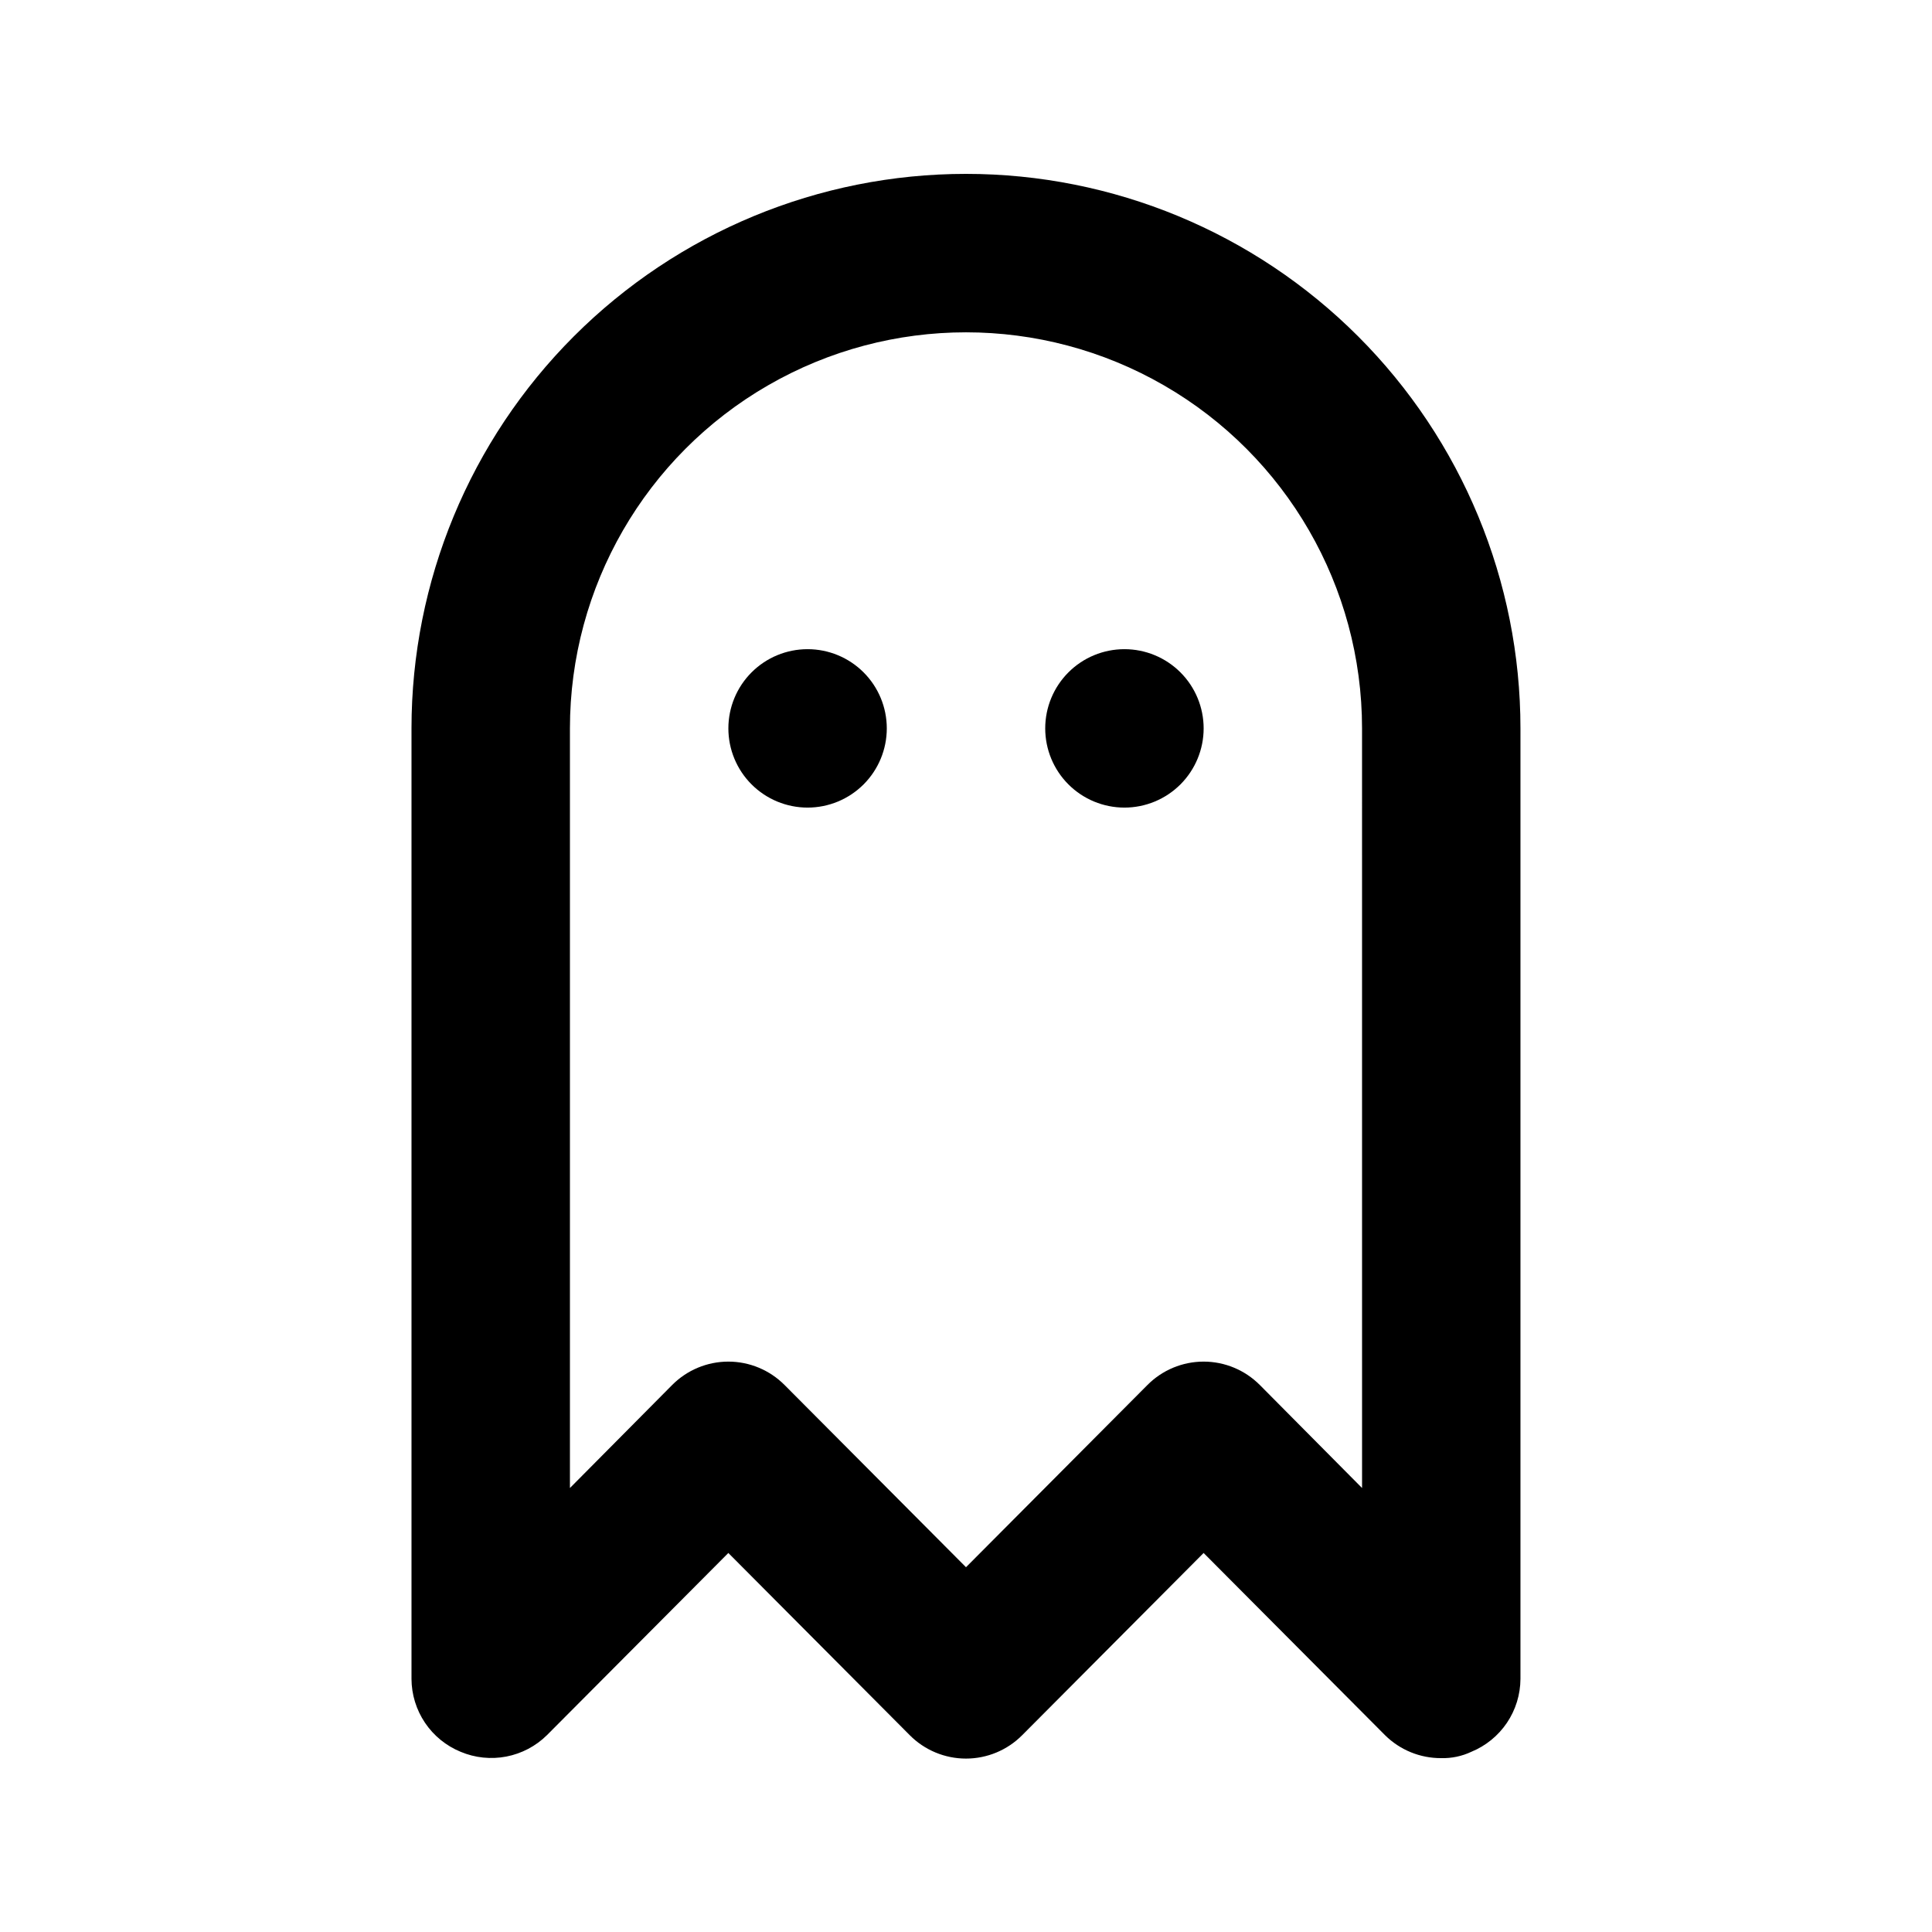 <?xml version="1.0" encoding="UTF-8"?>
<!-- Uploaded to: SVG Repo, www.svgrepo.com, Generator: SVG Repo Mixer Tools -->
<svg fill="#000000" width="800px" height="800px" version="1.1" viewBox="144 144 512 512" xmlns="http://www.w3.org/2000/svg">
 <path d="m400 190.08c-38.973 0-76.348 15.48-103.91 43.039-27.559 27.559-43.039 64.934-43.039 103.91v251.9c0.02 4.144 1.266 8.191 3.582 11.629 2.316 3.438 5.598 6.109 9.434 7.684 3.82 1.609 8.035 2.047 12.105 1.266 4.074-0.785 7.824-2.758 10.773-5.672l48.074-48.281 48.07 48.281c3.941 3.973 9.309 6.207 14.906 6.207s10.961-2.234 14.902-6.207l48.074-48.281 48.07 48.281c3.961 3.93 9.324 6.121 14.902 6.086 2.754 0.07 5.488-0.504 7.981-1.68 3.832-1.574 7.113-4.246 9.43-7.684s3.562-7.484 3.582-11.629v-251.9c0-38.973-15.48-76.348-43.039-103.91-27.555-27.559-64.934-43.039-103.9-43.039zm104.96 348.26-27.078-27.289h-0.004c-3.941-3.973-9.309-6.211-14.902-6.211-5.598 0-10.965 2.238-14.906 6.211l-48.07 48.281-48.07-48.281h-0.004c-3.941-3.973-9.305-6.211-14.902-6.211-5.598 0-10.965 2.238-14.906 6.211l-27.078 27.289v-201.31c0-37.5 20.004-72.148 52.48-90.898 32.473-18.75 72.484-18.75 104.96 0 32.473 18.75 52.477 53.398 52.477 90.898zm-125.95-201.31c0 5.566-2.215 10.906-6.148 14.844-3.938 3.934-9.277 6.148-14.844 6.148-5.57 0-10.906-2.215-14.844-6.148-3.938-3.938-6.148-9.277-6.148-14.844 0-5.57 2.211-10.906 6.148-14.844s9.273-6.148 14.844-6.148c5.566 0 10.906 2.211 14.844 6.148 3.934 3.938 6.148 9.273 6.148 14.844zm83.969 0c0 5.566-2.215 10.906-6.148 14.844-3.938 3.934-9.277 6.148-14.844 6.148-5.57 0-10.91-2.215-14.844-6.148-3.938-3.938-6.148-9.277-6.148-14.844 0-5.57 2.211-10.906 6.148-14.844 3.934-3.938 9.273-6.148 14.844-6.148 5.566 0 10.906 2.211 14.844 6.148 3.934 3.938 6.148 9.273 6.148 14.844z"/>
</svg>